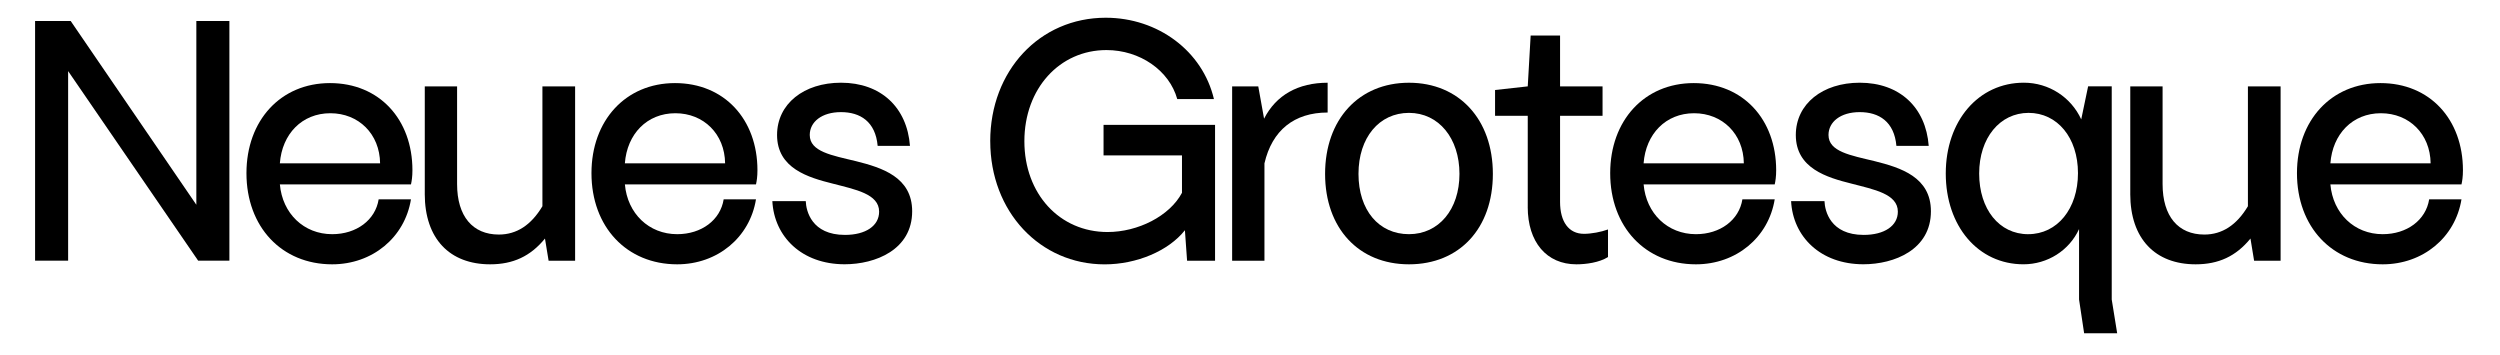 <svg xmlns="http://www.w3.org/2000/svg" id="Layer_1" viewBox="0 0 1128 160"><defs><style>      .st0 {        isolation: isolate;      }    </style></defs><g class="st0"><g class="st0"><path d="M15.83,9.47h16.06l56.7,82.92V9.47h14.91v108.15h-14.09L30.74,32.08v85.54h-14.91V9.47Z"></path><path d="M111.2,78.13c0-23.76,15.4-40.64,37.69-40.64s37.2,16.39,37.2,39.33c0,2.95-.33,4.92-.66,6.39h-59.15c1.15,13.11,10.81,22.45,23.6,22.45,10.98,0,19.5-6.39,20.97-15.73h14.58c-2.79,17.21-17.37,29.33-35.56,29.33-22.78,0-38.67-16.88-38.67-41.13ZM171.5,73.7c-.16-13.27-9.67-22.61-22.45-22.61s-21.79,9.34-22.78,22.61h45.23Z"></path><path d="M191.66,87.47v-48.5h14.58v44.08c0,14.58,7.05,22.78,18.84,22.78,8.03,0,14.58-4.26,19.66-12.78v-54.07h14.75v78.65h-11.96l-1.64-10c-6.55,8.03-14.42,11.63-24.74,11.63-18.19,0-29.5-11.47-29.5-31.79Z"></path><path d="M266.87,78.13c0-23.76,15.4-40.64,37.69-40.64s37.2,16.39,37.2,39.33c0,2.95-.33,4.92-.66,6.39h-59.15c1.15,13.11,10.81,22.45,23.6,22.45,10.98,0,19.5-6.39,20.97-15.73h14.58c-2.79,17.21-17.37,29.33-35.56,29.33-22.78,0-38.67-16.88-38.67-41.13ZM327.17,73.7c-.16-13.27-9.67-22.61-22.45-22.61s-21.79,9.34-22.78,22.61h45.23Z"></path><path d="M348.48,90.75h15.08c.16,4.42,2.62,15.24,17.7,15.24,9.34,0,15.4-4.1,15.4-10.49,0-8.03-10.81-10-20.81-12.62-11.14-2.79-25.24-6.88-25.24-21.96,0-14.09,12.13-23.6,28.84-23.6,18.02,0,29.82,11.14,31.13,28.51h-14.58c-.98-10.98-7.87-15.24-16.55-15.24s-14.09,4.42-14.09,10.32c0,7.54,10,9.18,20.81,11.8,11.8,2.95,25.4,7.21,25.4,22.61,0,17.37-16.55,23.92-30.48,23.92-19.34,0-31.79-12.45-32.61-28.51Z"></path><path d="M446.79,63.71c0-31.79,22.29-55.71,52.11-55.71,23.6,0,43.75,15.08,48.83,36.71h-16.55c-3.6-12.95-16.88-22.12-31.95-22.12-21.14,0-37.03,17.37-37.03,41.13s15.9,40.97,37.52,40.97c13.76,0,28.02-7.21,33.59-17.7v-16.88h-35.39v-13.76h50.31v61.29h-12.62l-.98-13.76c-7.37,9.34-21.79,15.4-36.21,15.4-29.17,0-51.62-23.76-51.62-55.55Z"></path><path d="M555.93,38.97h11.8l2.62,14.58c5.41-10.65,15.4-16.22,28.68-16.22v13.44c-15.08,0-25.07,8.03-28.51,22.94v43.92h-14.58V38.97Z"></path><path d="M597.88,78.46c0-24.58,15.24-41.13,37.85-41.13s37.85,16.55,37.85,41.13-15.08,40.8-37.85,40.8-37.85-16.39-37.85-40.8ZM635.73,105.66c13.44,0,22.78-11.14,22.78-27.2s-9.34-27.53-22.78-27.53-22.78,11.14-22.78,27.53,9.18,27.2,22.78,27.2Z"></path><path d="M689.32,93.37v-41.13h-14.75v-11.63l14.75-1.64,1.31-22.94h13.27v22.94h19.17v13.27h-19.17v38.84c0,9.01,3.93,14.42,10.81,14.42,3.28,0,7.7-.82,10.82-1.97v12.45c-3.93,2.46-9.83,3.28-14.26,3.28-13.44,0-21.96-10-21.96-25.89Z"></path><path d="M726.52,78.13c0-23.76,15.4-40.64,37.69-40.64s37.2,16.39,37.2,39.33c0,2.95-.33,4.92-.66,6.39h-59.15c1.15,13.11,10.81,22.45,23.6,22.45,10.98,0,19.5-6.39,20.97-15.73h14.58c-2.79,17.21-17.37,29.33-35.56,29.33-22.78,0-38.67-16.88-38.67-41.13ZM786.82,73.7c-.16-13.27-9.67-22.61-22.45-22.61s-21.79,9.34-22.78,22.61h45.23Z"></path><path d="M808.13,90.75h15.08c.16,4.42,2.62,15.24,17.7,15.24,9.34,0,15.4-4.1,15.4-10.49,0-8.03-10.82-10-20.81-12.62-11.14-2.79-25.23-6.88-25.23-21.96,0-14.09,12.13-23.6,28.84-23.6,18.03,0,29.82,11.14,31.13,28.51h-14.58c-.98-10.98-7.87-15.24-16.55-15.24s-14.09,4.42-14.09,10.32c0,7.54,10,9.18,20.81,11.8,11.8,2.95,25.4,7.21,25.4,22.61,0,17.37-16.55,23.92-30.48,23.92-19.34,0-31.79-12.45-32.61-28.51Z"></path><path d="M938.07,135.15v-31.79c-4.42,9.67-14.26,15.89-25.07,15.89-20.48,0-35.07-17.21-35.07-40.97s14.75-40.97,35.23-40.97c11.31,0,21.3,6.55,25.89,16.55l3.11-14.91h10.65v96.19l2.46,15.24h-14.91l-2.29-15.24ZM915.13,105.66c13.11,0,22.45-11.47,22.45-27.53s-9.34-27.2-22.29-27.2-22.29,11.31-22.29,27.37,9.01,27.37,22.12,27.37Z"></path><path d="M961.18,87.47v-48.5h14.58v44.08c0,14.58,7.05,22.78,18.84,22.78,8.03,0,14.58-4.26,19.66-12.78v-54.07h14.75v78.65h-11.96l-1.64-10c-6.55,8.03-14.42,11.63-24.74,11.63-18.19,0-29.5-11.47-29.5-31.79Z"></path><path d="M1036.39,78.13c0-23.76,15.4-40.64,37.69-40.64s37.2,16.39,37.2,39.33c0,2.95-.33,4.92-.66,6.39h-59.15c1.15,13.11,10.81,22.45,23.6,22.45,10.98,0,19.5-6.39,20.97-15.73h14.58c-2.79,17.21-17.37,29.33-35.56,29.33-22.78,0-38.67-16.88-38.67-41.13ZM1096.7,73.7c-.16-13.27-9.67-22.61-22.45-22.61s-21.79,9.34-22.78,22.61h45.23Z"></path></g></g></svg>